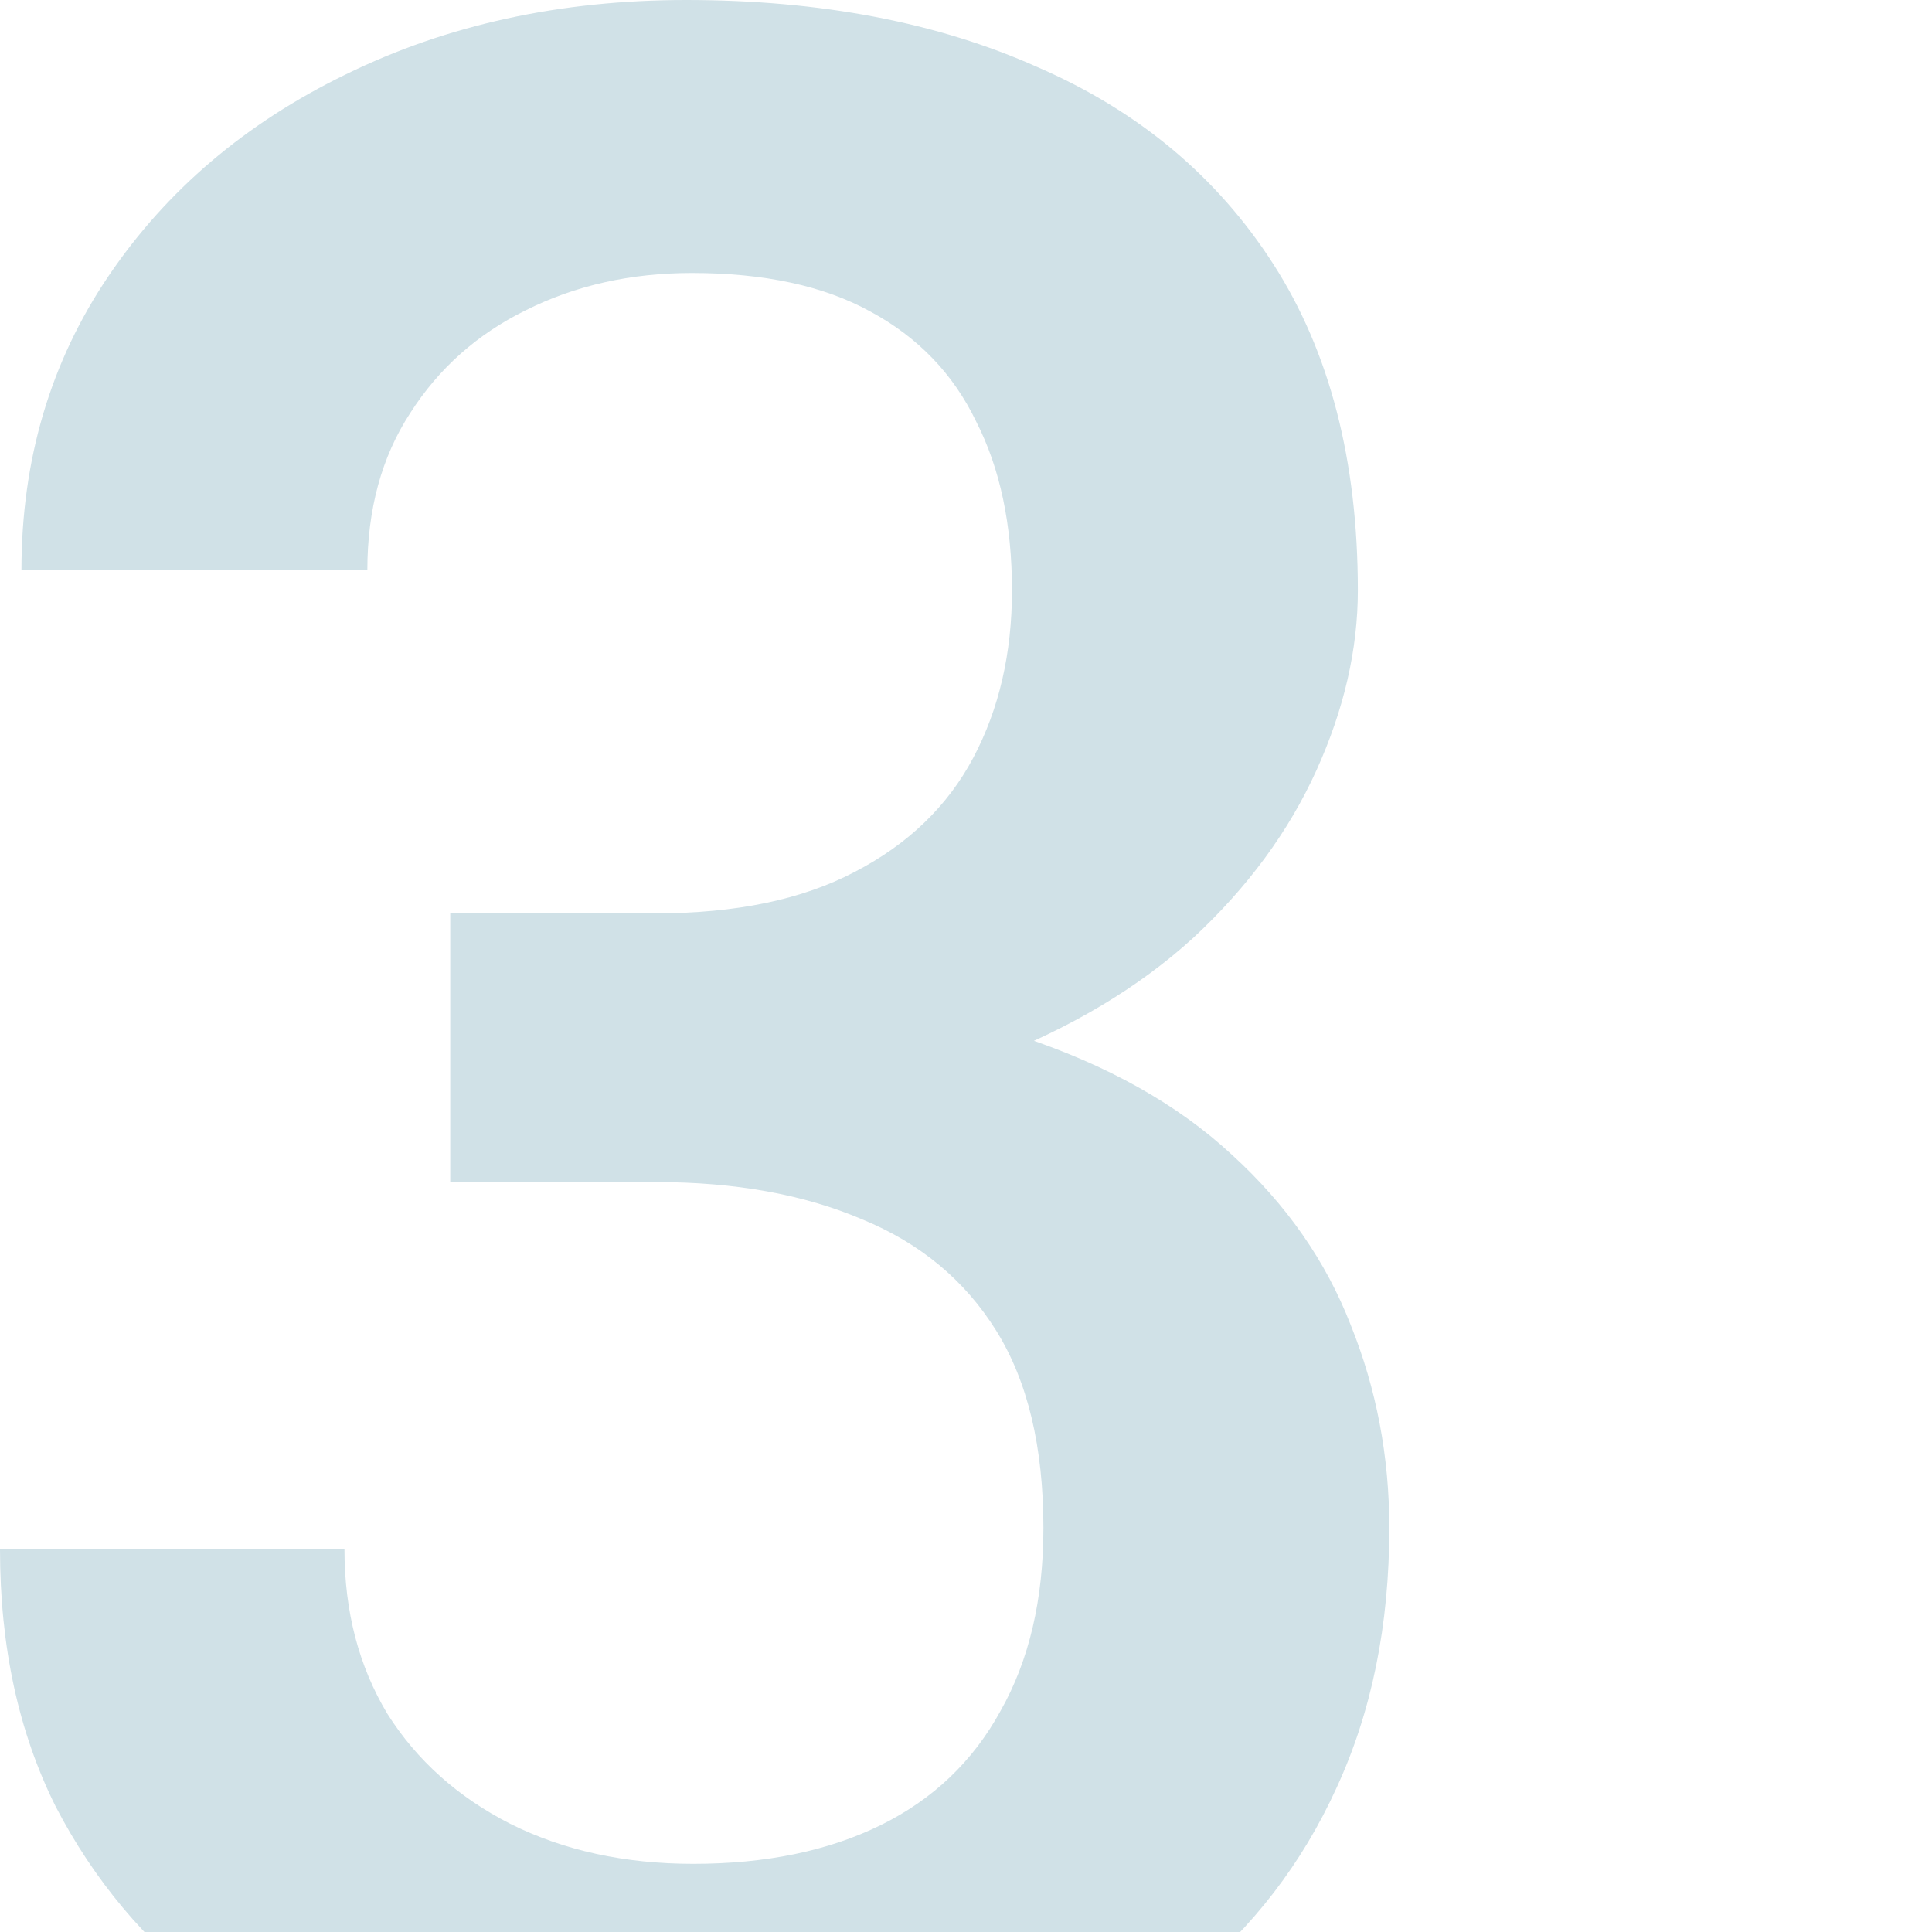 <?xml version="1.0" encoding="UTF-8"?> <svg xmlns="http://www.w3.org/2000/svg" width="132" height="132" viewBox="0 0 132 132" fill="none"><g clip-path="url(#clip0_989_522)"><path d="M30.762 62.402H44.824C50.293 62.402 54.818 61.458 58.398 59.57C62.044 57.682 64.746 55.078 66.504 51.758C68.262 48.438 69.141 44.629 69.141 40.332C69.141 35.84 68.327 31.999 66.699 28.809C65.137 25.553 62.728 23.047 59.473 21.289C56.283 19.531 52.214 18.652 47.266 18.652C43.099 18.652 39.323 19.499 35.938 21.191C32.617 22.819 29.98 25.163 28.027 28.223C26.074 31.217 25.098 34.798 25.098 38.965H1.465C1.465 31.413 3.451 24.707 7.422 18.848C11.393 12.988 16.797 8.398 23.633 5.078C30.534 1.693 38.281 0 46.875 0C56.055 0 64.062 1.53 70.898 4.59C77.799 7.585 83.171 12.077 87.012 18.066C90.853 24.056 92.773 31.478 92.773 40.332C92.773 44.368 91.829 48.47 89.941 52.637C88.053 56.803 85.254 60.612 81.543 64.062C77.832 67.448 73.21 70.215 67.676 72.363C62.142 74.447 55.729 75.488 48.438 75.488H30.762V62.402ZM30.762 80.762V67.871H48.438C56.771 67.871 63.867 68.848 69.727 70.801C75.651 72.754 80.469 75.456 84.18 78.906C87.891 82.292 90.592 86.165 92.285 90.527C94.043 94.889 94.922 99.512 94.922 104.395C94.922 111.035 93.717 116.96 91.309 122.168C88.965 127.311 85.612 131.673 81.25 135.254C76.888 138.835 71.777 141.536 65.918 143.359C60.124 145.182 53.809 146.094 46.973 146.094C40.853 146.094 34.993 145.247 29.395 143.555C23.796 141.862 18.783 139.355 14.355 136.035C9.928 132.65 6.413 128.451 3.809 123.438C1.27 118.359 0 112.5 0 105.859H23.535C23.535 110.091 24.512 113.835 26.465 117.09C28.483 120.28 31.283 122.786 34.863 124.609C38.509 126.432 42.676 127.344 47.363 127.344C52.311 127.344 56.575 126.465 60.156 124.707C63.737 122.949 66.471 120.345 68.359 116.895C70.312 113.444 71.289 109.277 71.289 104.395C71.289 98.861 70.215 94.368 68.066 90.918C65.918 87.467 62.858 84.928 58.887 83.301C54.915 81.608 50.228 80.762 44.824 80.762H30.762Z" fill="#D0E1E7"></path></g><defs><clipPath id="clip0_989_522"><rect width="132" height="132" fill="white"></rect></clipPath></defs></svg> 